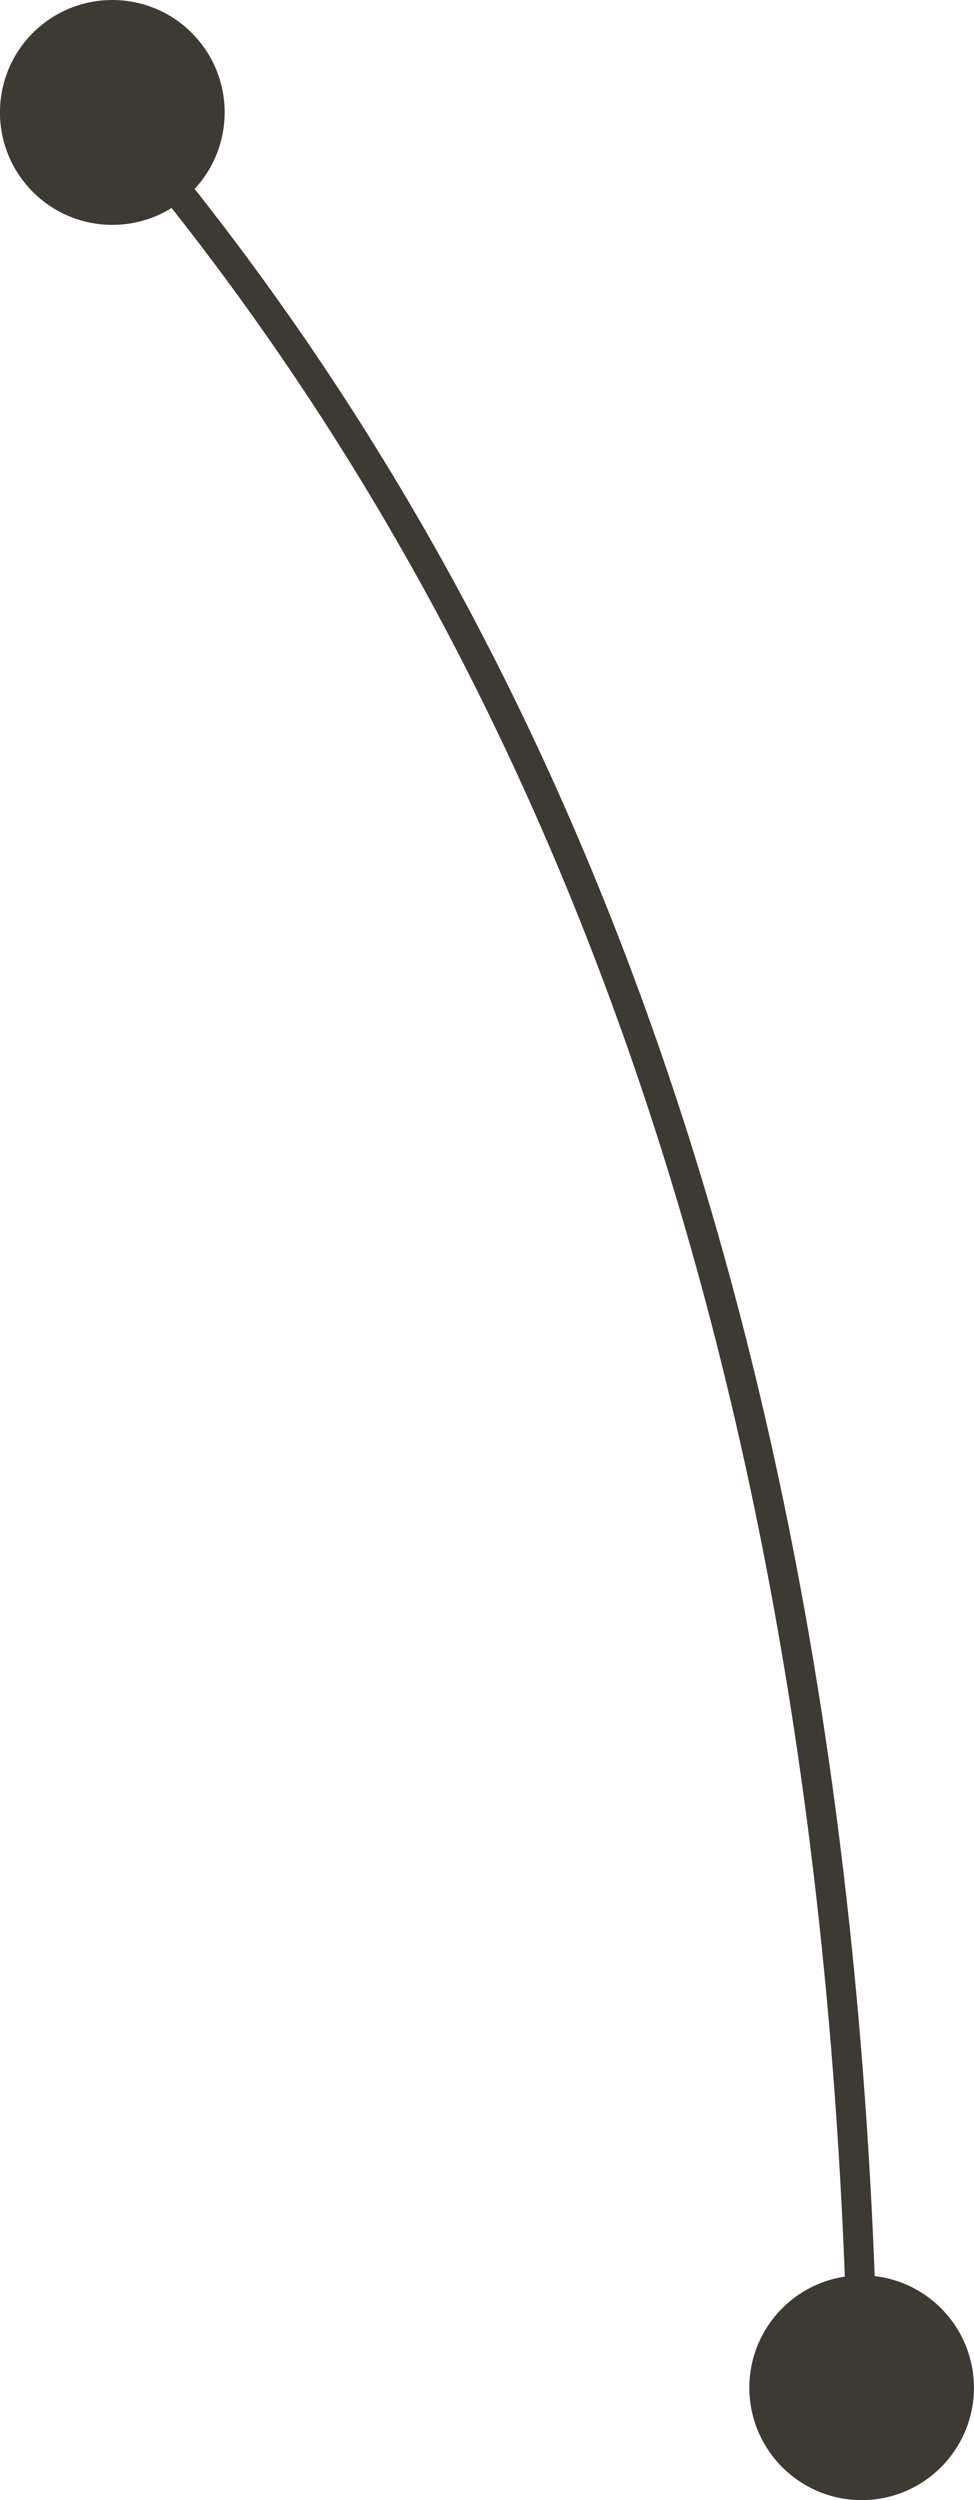 <?xml version="1.0" encoding="UTF-8"?>
<svg id="Layer_2" data-name="Layer 2" xmlns="http://www.w3.org/2000/svg" viewBox="0 0 97.82 250.86">
  <defs>
    <style>
      .cls-1 {
        fill: none;
        stroke: #3d3a34;
        stroke-miterlimit: 10;
        stroke-width: 3px;
      }

      .cls-2 {
        fill: #3d3a34;
        stroke-width: 0px;
      }
    </style>
  </defs>
  <g id="lines">
    <g id="Singapour">
      <g>
        <path class="cls-1" d="m86.68,240.15C84.54,121.13,46.88,52.61,10.91,10.85"/>
        <path class="cls-2" d="m97.81,239.35c.13,6.23-4.82,11.38-11.04,11.51s-11.38-4.82-11.51-11.04c-.13-6.23,4.82-11.38,11.04-11.51,6.23-.13,11.38,4.82,11.51,11.04Z"/>
        <path class="cls-2" d="m19.7,3.77C15.55-.88,8.42-1.28,3.77,2.86s-5.06,11.28-.91,15.93c4.15,4.65,11.28,5.06,15.93.91,4.65-4.15,5.06-11.28.91-15.93Z"/>
      </g>
    </g>
  </g>
</svg>